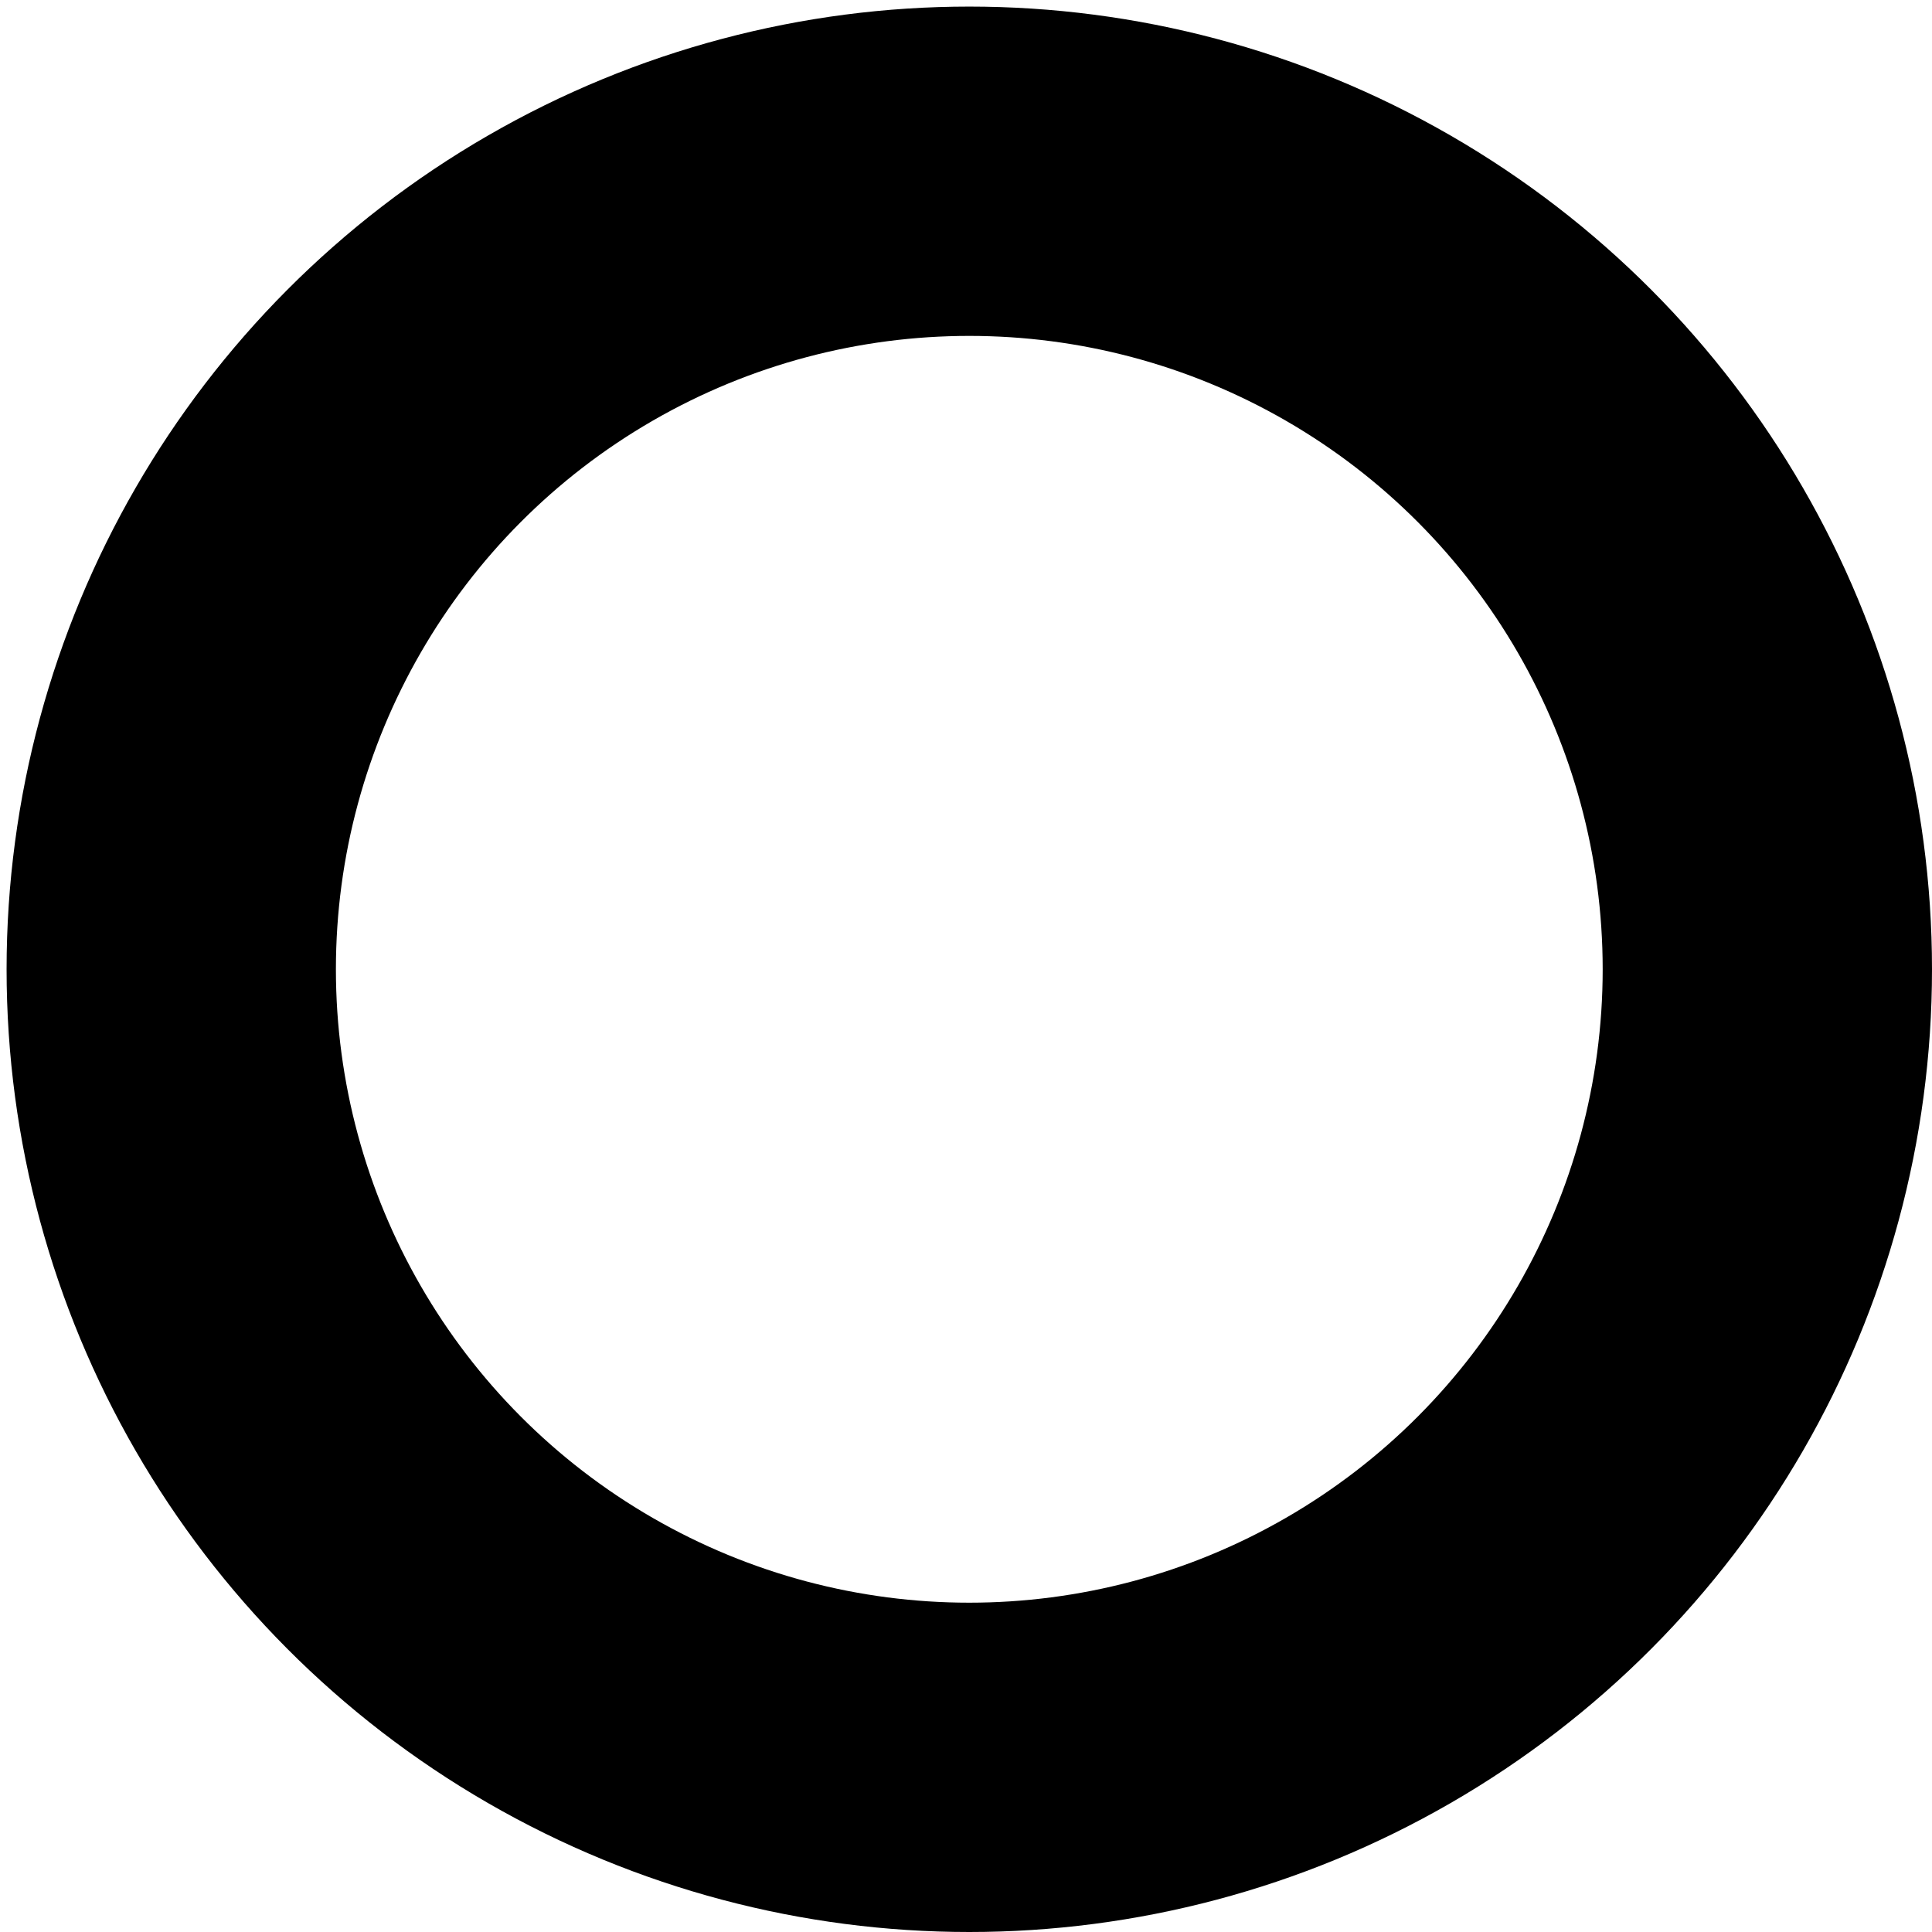 <?xml version="1.0" encoding="utf-8"?>
<!-- Generator: Adobe Illustrator 13.0.0, SVG Export Plug-In  -->
<!DOCTYPE svg>
<svg version="1.2" baseProfile="tiny"
	 xmlns="http://www.w3.org/2000/svg" xmlns:xlink="http://www.w3.org/1999/xlink" xmlns:a="http://ns.adobe.com/AdobeSVGViewerExtensions/3.0/"
	 x="0px" y="0px" width="176px" height="176px" viewBox="-0.6 -0.6 176 176" xml:space="preserve">
<defs>
</defs>
<circle fill="none" stroke="#000000" stroke-width="30" stroke-linecap="round" cx="87.7" cy="87.7" r="72.7"/>
</svg>

